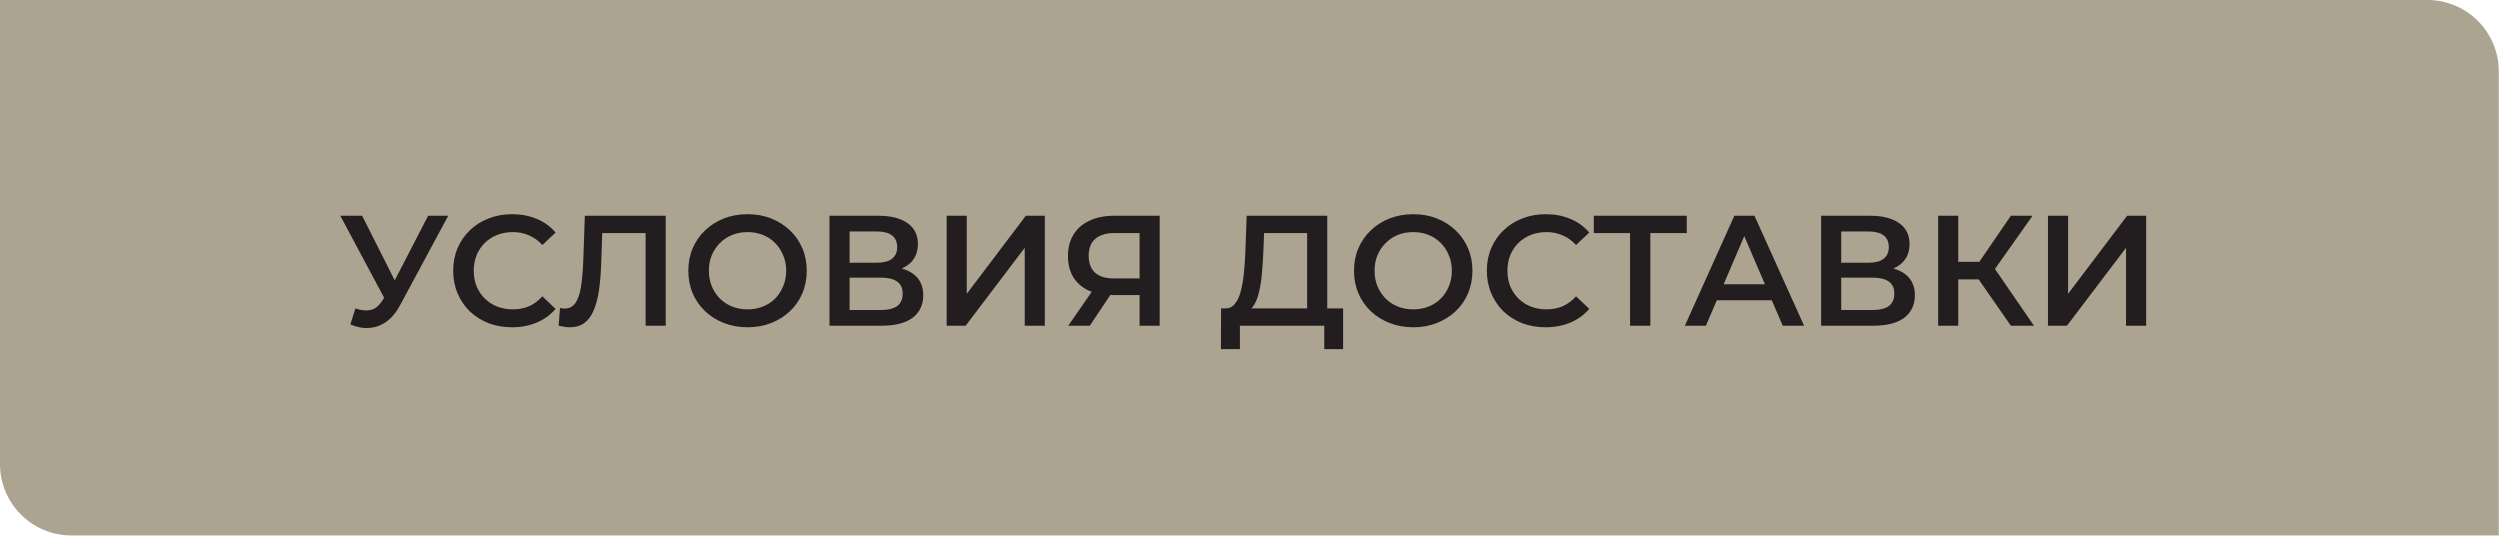 <?xml version="1.0" encoding="UTF-8"?> <svg xmlns="http://www.w3.org/2000/svg" width="284" height="61" viewBox="0 0 284 61" fill="none"> <path d="M0 0H275.752C280.231 0 283.862 3.631 283.862 8.11V60.828H8.11C3.631 60.828 0 57.197 0 52.717V0Z" fill="#ACA490"></path> <path d="M40.373 35.037C41.027 35.263 41.604 35.323 42.104 35.216C42.603 35.109 43.049 34.746 43.442 34.127L44.048 33.182L44.28 32.932L48.634 24.51H50.918L45.494 34.591C45.054 35.436 44.53 36.078 43.923 36.518C43.317 36.958 42.663 37.202 41.961 37.25C41.271 37.309 40.551 37.178 39.802 36.857L40.373 35.037ZM44.227 34.93L38.66 24.51H41.14L45.494 33.146L44.227 34.93ZM58.154 37.178C57.203 37.178 56.317 37.024 55.496 36.715C54.687 36.393 53.979 35.947 53.373 35.376C52.778 34.793 52.314 34.109 51.981 33.324C51.648 32.539 51.481 31.683 51.481 30.755C51.481 29.827 51.648 28.971 51.981 28.186C52.314 27.401 52.784 26.723 53.39 26.152C53.997 25.569 54.705 25.123 55.514 24.813C56.322 24.492 57.209 24.332 58.172 24.332C59.195 24.332 60.129 24.51 60.974 24.867C61.818 25.212 62.532 25.729 63.115 26.419L61.616 27.829C61.164 27.341 60.658 26.978 60.099 26.74C59.54 26.491 58.934 26.366 58.279 26.366C57.625 26.366 57.024 26.473 56.477 26.687C55.942 26.901 55.472 27.204 55.068 27.597C54.675 27.989 54.366 28.453 54.14 28.989C53.926 29.524 53.819 30.113 53.819 30.755C53.819 31.397 53.926 31.986 54.14 32.522C54.366 33.057 54.675 33.521 55.068 33.913C55.472 34.306 55.942 34.609 56.477 34.823C57.024 35.037 57.625 35.144 58.279 35.144C58.934 35.144 59.54 35.025 60.099 34.788C60.658 34.538 61.164 34.163 61.616 33.663L63.115 35.091C62.532 35.769 61.818 36.286 60.974 36.643C60.129 37 59.189 37.178 58.154 37.178ZM64.723 37.178C64.52 37.178 64.318 37.161 64.116 37.125C63.914 37.089 63.694 37.048 63.456 37L63.617 34.984C63.783 35.031 63.961 35.055 64.152 35.055C64.651 35.055 65.05 34.853 65.347 34.449C65.645 34.032 65.859 33.425 65.99 32.629C66.12 31.831 66.21 30.85 66.257 29.684L66.436 24.51H75.625V37H73.341V25.902L73.876 26.473H67.934L68.434 25.884L68.309 29.595C68.273 30.832 68.19 31.921 68.059 32.861C67.928 33.8 67.726 34.591 67.453 35.234C67.191 35.864 66.84 36.346 66.4 36.679C65.96 37.012 65.401 37.178 64.723 37.178ZM84.937 37.178C83.962 37.178 83.064 37.018 82.243 36.697C81.422 36.376 80.708 35.929 80.102 35.358C79.495 34.776 79.025 34.098 78.692 33.324C78.359 32.539 78.193 31.683 78.193 30.755C78.193 29.827 78.359 28.977 78.692 28.203C79.025 27.418 79.495 26.74 80.102 26.169C80.708 25.587 81.422 25.135 82.243 24.813C83.064 24.492 83.956 24.332 84.919 24.332C85.895 24.332 86.787 24.492 87.596 24.813C88.416 25.135 89.13 25.587 89.737 26.169C90.344 26.74 90.813 27.418 91.147 28.203C91.48 28.977 91.646 29.827 91.646 30.755C91.646 31.683 91.48 32.539 91.147 33.324C90.813 34.109 90.344 34.788 89.737 35.358C89.13 35.929 88.416 36.376 87.596 36.697C86.787 37.018 85.901 37.178 84.937 37.178ZM84.919 35.144C85.55 35.144 86.133 35.037 86.668 34.823C87.203 34.609 87.667 34.306 88.06 33.913C88.452 33.509 88.755 33.045 88.97 32.522C89.196 31.986 89.309 31.397 89.309 30.755C89.309 30.113 89.196 29.53 88.97 29.006C88.755 28.471 88.452 28.007 88.06 27.615C87.667 27.21 87.203 26.901 86.668 26.687C86.133 26.473 85.55 26.366 84.919 26.366C84.289 26.366 83.706 26.473 83.171 26.687C82.647 26.901 82.183 27.21 81.779 27.615C81.386 28.007 81.077 28.471 80.851 29.006C80.637 29.53 80.53 30.113 80.53 30.755C80.53 31.386 80.637 31.968 80.851 32.504C81.077 33.039 81.386 33.509 81.779 33.913C82.172 34.306 82.635 34.609 83.171 34.823C83.706 35.037 84.289 35.144 84.919 35.144ZM94.228 37V24.51H99.813C101.217 24.51 102.311 24.79 103.096 25.349C103.881 25.896 104.274 26.687 104.274 27.722C104.274 28.745 103.899 29.536 103.15 30.095C102.4 30.642 101.413 30.916 100.188 30.916L100.509 30.273C101.901 30.273 102.977 30.553 103.739 31.112C104.5 31.671 104.881 32.48 104.881 33.538C104.881 34.621 104.482 35.471 103.685 36.09C102.888 36.697 101.71 37 100.152 37H94.228ZM96.512 35.216H100.081C100.89 35.216 101.502 35.067 101.919 34.77C102.335 34.46 102.543 33.99 102.543 33.36C102.543 32.73 102.335 32.272 101.919 31.986C101.502 31.689 100.89 31.54 100.081 31.54H96.512V35.216ZM96.512 29.845H99.617C100.366 29.845 100.937 29.696 101.33 29.399C101.722 29.09 101.919 28.65 101.919 28.079C101.919 27.484 101.722 27.038 101.33 26.74C100.937 26.443 100.366 26.294 99.617 26.294H96.512V29.845ZM107.541 37V24.51H109.825V33.378L116.533 24.51H118.692V37H116.409V28.15L109.7 37H107.541ZM129.456 37V33.003L130.027 33.521H126.37C125.323 33.521 124.419 33.348 123.657 33.003C122.908 32.646 122.331 32.141 121.927 31.487C121.522 30.82 121.32 30.023 121.32 29.096C121.32 28.132 121.534 27.311 121.962 26.633C122.391 25.943 122.997 25.42 123.782 25.063C124.567 24.694 125.489 24.51 126.548 24.51H131.74V37H129.456ZM121.356 37L124.443 32.539H126.78L123.8 37H121.356ZM129.456 32.254V25.83L130.027 26.473H126.619C125.668 26.473 124.936 26.693 124.425 27.133C123.925 27.561 123.675 28.203 123.675 29.06C123.675 29.881 123.913 30.517 124.389 30.969C124.877 31.409 125.59 31.629 126.53 31.629H130.027L129.456 32.254ZM148.491 35.929V26.473H143.602L143.513 28.685C143.477 29.518 143.424 30.309 143.352 31.058C143.293 31.796 143.192 32.468 143.049 33.075C142.918 33.681 142.734 34.187 142.496 34.591C142.258 34.996 141.966 35.263 141.621 35.394L139.123 35.037C139.575 35.061 139.944 34.906 140.23 34.573C140.527 34.24 140.759 33.776 140.926 33.182C141.092 32.587 141.217 31.891 141.3 31.094C141.383 30.285 141.443 29.411 141.479 28.471L141.621 24.51H150.775V35.929H148.491ZM138.695 39.659L138.713 35.037H152.577V39.659H150.436V37H140.854V39.659H138.695ZM160.56 37.178C159.584 37.178 158.686 37.018 157.866 36.697C157.045 36.376 156.331 35.929 155.724 35.358C155.118 34.776 154.648 34.098 154.315 33.324C153.982 32.539 153.815 31.683 153.815 30.755C153.815 29.827 153.982 28.977 154.315 28.203C154.648 27.418 155.118 26.74 155.724 26.169C156.331 25.587 157.045 25.135 157.866 24.813C158.686 24.492 159.578 24.332 160.542 24.332C161.517 24.332 162.41 24.492 163.218 24.813C164.039 25.135 164.753 25.587 165.36 26.169C165.966 26.74 166.436 27.418 166.769 28.203C167.102 28.977 167.269 29.827 167.269 30.755C167.269 31.683 167.102 32.539 166.769 33.324C166.436 34.109 165.966 34.788 165.36 35.358C164.753 35.929 164.039 36.376 163.218 36.697C162.41 37.018 161.523 37.178 160.56 37.178ZM160.542 35.144C161.172 35.144 161.755 35.037 162.291 34.823C162.826 34.609 163.29 34.306 163.682 33.913C164.075 33.509 164.378 33.045 164.592 32.522C164.818 31.986 164.931 31.397 164.931 30.755C164.931 30.113 164.818 29.53 164.592 29.006C164.378 28.471 164.075 28.007 163.682 27.615C163.29 27.21 162.826 26.901 162.291 26.687C161.755 26.473 161.172 26.366 160.542 26.366C159.912 26.366 159.329 26.473 158.793 26.687C158.27 26.901 157.806 27.21 157.402 27.615C157.009 28.007 156.7 28.471 156.474 29.006C156.26 29.53 156.153 30.113 156.153 30.755C156.153 31.386 156.26 31.968 156.474 32.504C156.7 33.039 157.009 33.509 157.402 33.913C157.794 34.306 158.258 34.609 158.793 34.823C159.329 35.037 159.912 35.144 160.542 35.144ZM175.579 37.178C174.627 37.178 173.741 37.024 172.92 36.715C172.111 36.393 171.403 35.947 170.797 35.376C170.202 34.793 169.738 34.109 169.405 33.324C169.072 32.539 168.905 31.683 168.905 30.755C168.905 29.827 169.072 28.971 169.405 28.186C169.738 27.401 170.208 26.723 170.815 26.152C171.421 25.569 172.129 25.123 172.938 24.813C173.747 24.492 174.633 24.332 175.596 24.332C176.619 24.332 177.553 24.51 178.398 24.867C179.242 25.212 179.956 25.729 180.539 26.419L179.04 27.829C178.588 27.341 178.082 26.978 177.523 26.74C176.964 26.491 176.358 26.366 175.703 26.366C175.049 26.366 174.448 26.473 173.901 26.687C173.366 26.901 172.896 27.204 172.492 27.597C172.099 27.989 171.79 28.453 171.564 28.989C171.35 29.524 171.243 30.113 171.243 30.755C171.243 31.397 171.35 31.986 171.564 32.522C171.79 33.057 172.099 33.521 172.492 33.913C172.896 34.306 173.366 34.609 173.901 34.823C174.448 35.037 175.049 35.144 175.703 35.144C176.358 35.144 176.964 35.025 177.523 34.788C178.082 34.538 178.588 34.163 179.04 33.663L180.539 35.091C179.956 35.769 179.242 36.286 178.398 36.643C177.553 37 176.613 37.178 175.579 37.178ZM185.176 37V25.902L185.729 26.473H181.054V24.51H191.617V26.473H186.942L187.478 25.902V37H185.176ZM191.402 37L197.023 24.51H199.307L204.945 37H202.518L197.683 25.741H198.611L193.793 37H191.402ZM193.99 34.109L194.614 32.289H201.359L201.983 34.109H193.99ZM206.878 37V24.51H212.463C213.867 24.51 214.961 24.79 215.746 25.349C216.531 25.896 216.924 26.687 216.924 27.722C216.924 28.745 216.549 29.536 215.8 30.095C215.05 30.642 214.063 30.916 212.838 30.916L213.159 30.273C214.551 30.273 215.627 30.553 216.388 31.112C217.15 31.671 217.53 32.48 217.53 33.538C217.53 34.621 217.132 35.471 216.335 36.09C215.538 36.697 214.36 37 212.802 37H206.878ZM209.162 35.216H212.731C213.54 35.216 214.152 35.067 214.568 34.77C214.985 34.46 215.193 33.99 215.193 33.36C215.193 32.73 214.985 32.272 214.568 31.986C214.152 31.689 213.54 31.54 212.731 31.54H209.162V35.216ZM209.162 29.845H212.267C213.016 29.845 213.587 29.696 213.98 29.399C214.372 29.09 214.568 28.65 214.568 28.079C214.568 27.484 214.372 27.038 213.98 26.74C213.587 26.443 213.016 26.294 212.267 26.294H209.162V29.845ZM228.434 37L224.205 30.916L226.079 29.756L231.057 37H228.434ZM220.173 37V24.51H222.457V37H220.173ZM221.761 31.736V29.738H225.972V31.736H221.761ZM226.293 31.023L224.17 30.737L228.434 24.51H230.896L226.293 31.023ZM232.649 37V24.51H234.933V33.378L241.642 24.51H243.801V37H241.517V28.15L234.808 37H232.649Z" fill="#221E1F"></path> </svg> 